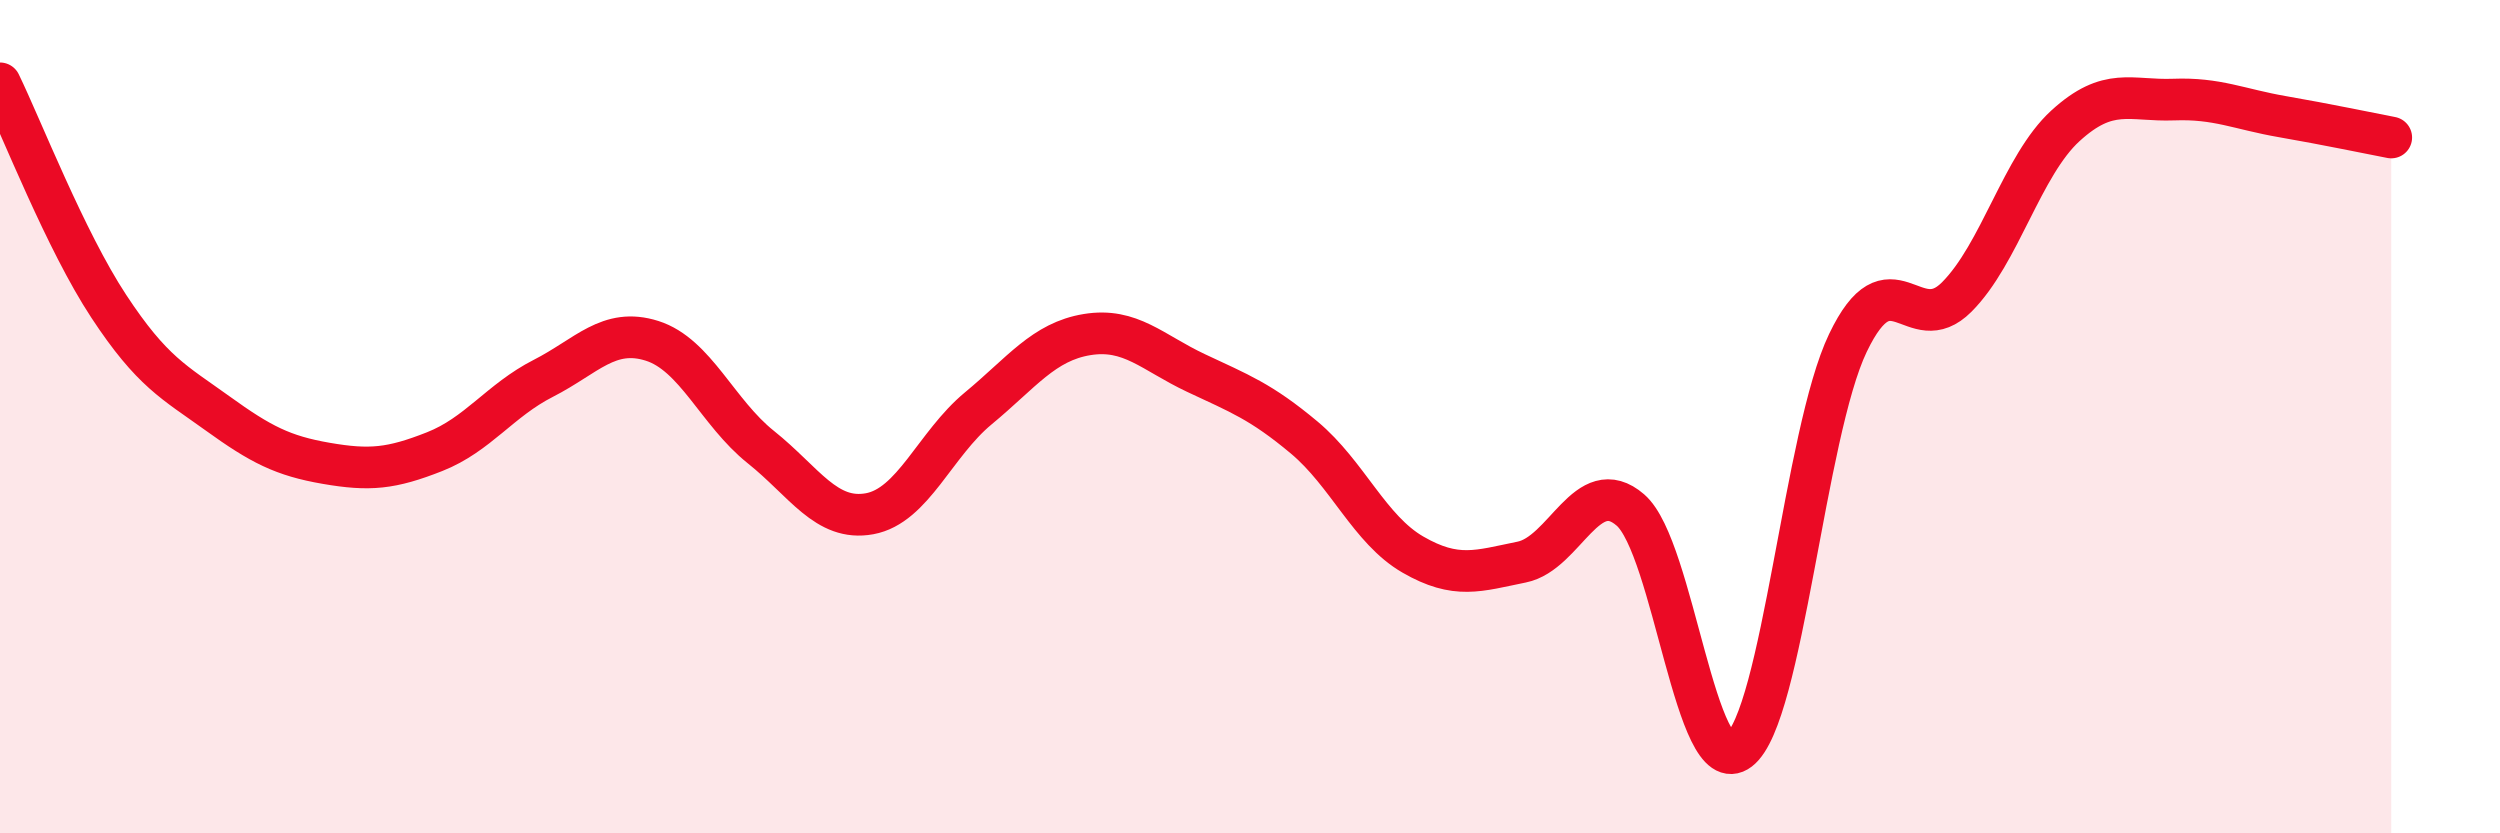 
    <svg width="60" height="20" viewBox="0 0 60 20" xmlns="http://www.w3.org/2000/svg">
      <path
        d="M 0,2 C 0.52,3.07 1.57,5.77 2.61,7.35 C 3.65,8.93 4.18,9.17 5.22,9.92 C 6.26,10.67 6.79,10.94 7.83,11.12 C 8.87,11.3 9.39,11.25 10.43,10.84 C 11.47,10.43 12,9.61 13.04,9.08 C 14.08,8.55 14.61,7.85 15.65,8.18 C 16.69,8.51 17.22,9.9 18.26,10.73 C 19.3,11.56 19.83,12.52 20.87,12.33 C 21.91,12.14 22.44,10.66 23.48,9.8 C 24.52,8.94 25.05,8.2 26.09,8.03 C 27.13,7.86 27.66,8.46 28.7,8.95 C 29.74,9.44 30.26,9.63 31.3,10.5 C 32.34,11.37 32.87,12.71 33.91,13.31 C 34.95,13.91 35.48,13.7 36.52,13.49 C 37.56,13.28 38.09,11.34 39.13,12.24 C 40.17,13.14 40.7,18.8 41.74,18 C 42.78,17.2 43.31,10.4 44.35,8.23 C 45.39,6.06 45.92,8.17 46.96,7.13 C 48,6.09 48.53,3.97 49.57,3.02 C 50.61,2.07 51.13,2.43 52.17,2.39 C 53.21,2.35 53.74,2.62 54.78,2.8 C 55.82,2.98 56.87,3.2 57.39,3.3L57.39 20L0 20Z"
        fill="#EB0A25"
        opacity="0.1"
        stroke-linecap="round"
        stroke-linejoin="round"
      />
      <path
        d="M 0,2 C 0.52,3.07 1.57,5.77 2.61,7.35 C 3.65,8.93 4.18,9.17 5.22,9.92 C 6.26,10.67 6.79,10.94 7.83,11.12 C 8.87,11.3 9.39,11.25 10.43,10.84 C 11.47,10.43 12,9.61 13.04,9.08 C 14.08,8.55 14.61,7.85 15.65,8.18 C 16.69,8.51 17.22,9.9 18.26,10.73 C 19.3,11.56 19.83,12.52 20.87,12.33 C 21.91,12.14 22.44,10.66 23.48,9.8 C 24.52,8.94 25.05,8.2 26.09,8.03 C 27.13,7.86 27.66,8.46 28.7,8.95 C 29.74,9.44 30.26,9.63 31.3,10.5 C 32.34,11.37 32.87,12.71 33.91,13.31 C 34.95,13.91 35.48,13.7 36.52,13.49 C 37.56,13.28 38.09,11.34 39.13,12.24 C 40.17,13.14 40.7,18.8 41.74,18 C 42.78,17.2 43.31,10.4 44.35,8.23 C 45.39,6.06 45.92,8.17 46.96,7.13 C 48,6.09 48.53,3.97 49.57,3.02 C 50.61,2.07 51.13,2.43 52.17,2.39 C 53.21,2.35 53.74,2.62 54.78,2.8 C 55.82,2.98 56.87,3.2 57.39,3.3"
        stroke="#EB0A25"
        stroke-width="1"
        fill="none"
        stroke-linecap="round"
        stroke-linejoin="round"
      />
    </svg>
  